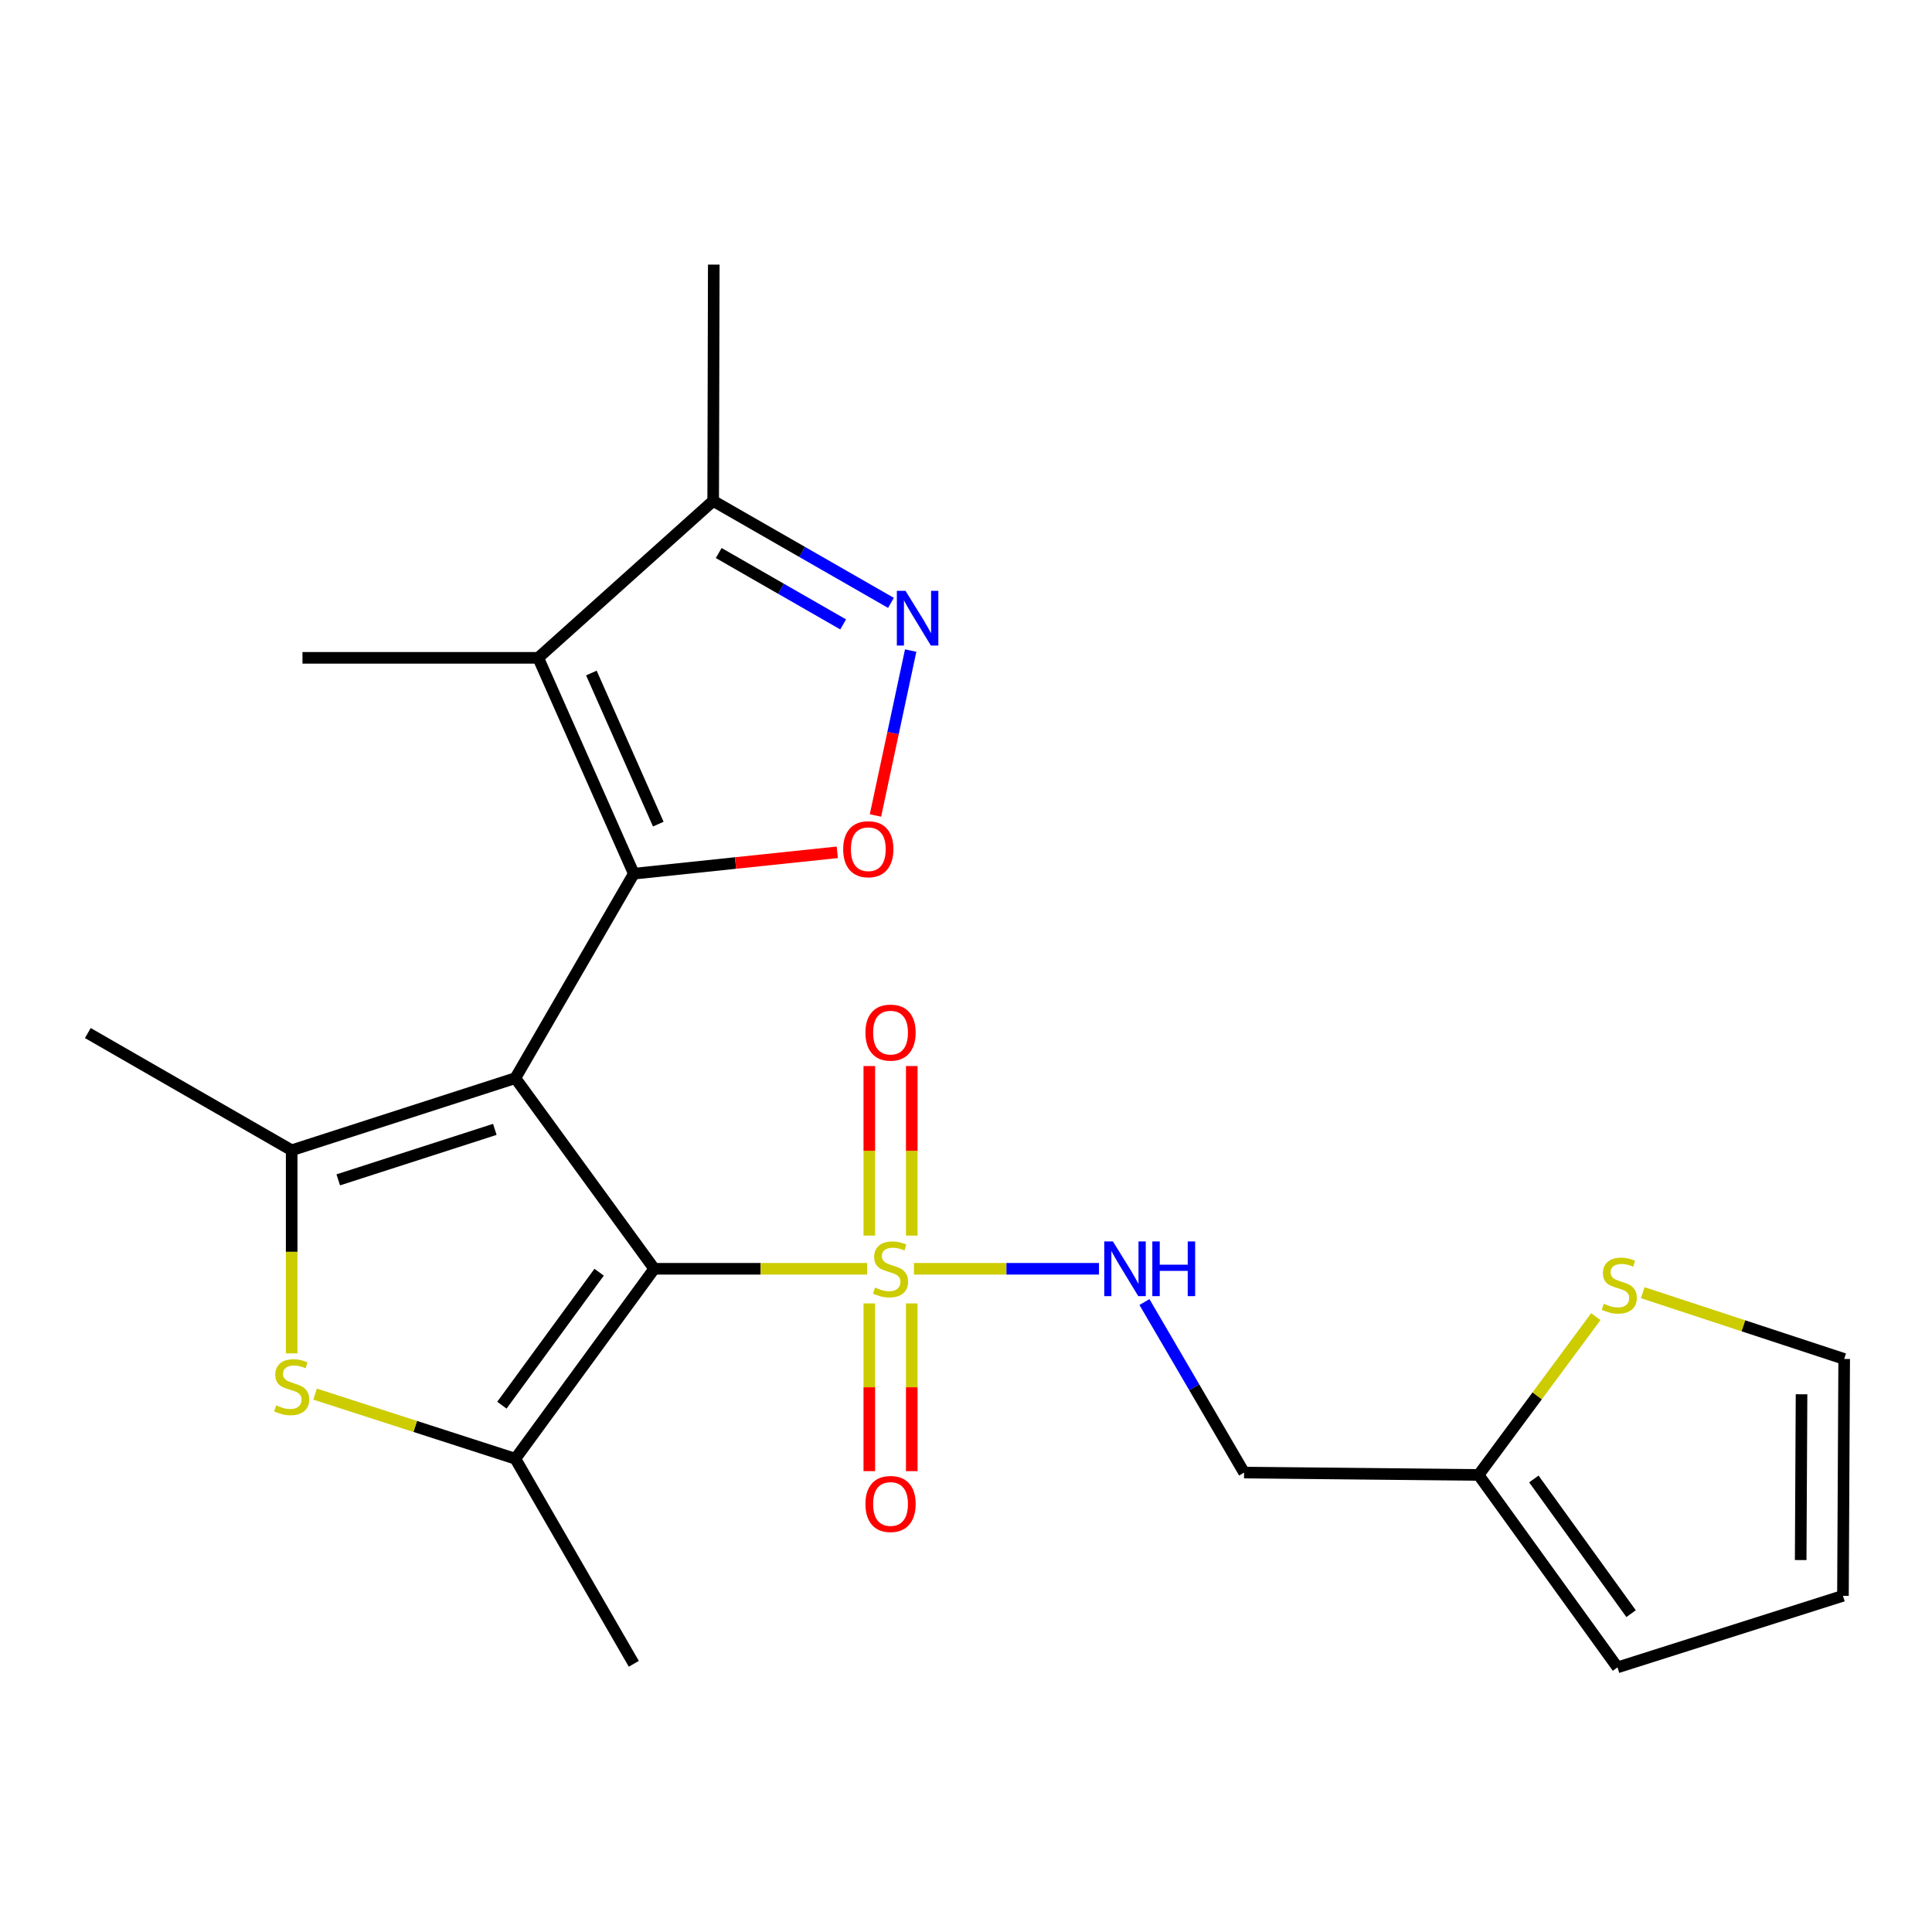<?xml version='1.0' encoding='iso-8859-1'?>
<svg version='1.1' baseProfile='full'
              xmlns='http://www.w3.org/2000/svg'
                      xmlns:rdkit='http://www.rdkit.org/xml'
                      xmlns:xlink='http://www.w3.org/1999/xlink'
                  xml:space='preserve'
width='1000px' height='1000px' viewBox='0 0 1000 1000'>
<!-- END OF HEADER -->
<rect style='opacity:1.0;fill:#FFFFFF;stroke:none' width='1000' height='1000' x='0' y='0'> </rect>
<path class='bond-0' d='M 266.739,558.044 L 338.628,656.72' style='fill:none;fill-rule:evenodd;stroke:#000000;stroke-width:6px;stroke-linecap:butt;stroke-linejoin:miter;stroke-opacity:1' />
<path class='bond-1' d='M 266.739,558.044 L 328.054,452.224' style='fill:none;fill-rule:evenodd;stroke:#000000;stroke-width:6px;stroke-linecap:butt;stroke-linejoin:miter;stroke-opacity:1' />
<path class='bond-3' d='M 266.739,558.044 L 150.969,595.38' style='fill:none;fill-rule:evenodd;stroke:#000000;stroke-width:6px;stroke-linecap:butt;stroke-linejoin:miter;stroke-opacity:1' />
<path class='bond-3' d='M 256.119,584.56 L 175.08,610.696' style='fill:none;fill-rule:evenodd;stroke:#000000;stroke-width:6px;stroke-linecap:butt;stroke-linejoin:miter;stroke-opacity:1' />
<path class='bond-2' d='M 338.628,656.72 L 393.716,656.72' style='fill:none;fill-rule:evenodd;stroke:#000000;stroke-width:6px;stroke-linecap:butt;stroke-linejoin:miter;stroke-opacity:1' />
<path class='bond-2' d='M 393.716,656.72 L 448.804,656.72' style='fill:none;fill-rule:evenodd;stroke:#CCCC00;stroke-width:6px;stroke-linecap:butt;stroke-linejoin:miter;stroke-opacity:1' />
<path class='bond-4' d='M 338.628,656.72 L 266.739,755.043' style='fill:none;fill-rule:evenodd;stroke:#000000;stroke-width:6px;stroke-linecap:butt;stroke-linejoin:miter;stroke-opacity:1' />
<path class='bond-4' d='M 310.104,658.498 L 259.781,727.323' style='fill:none;fill-rule:evenodd;stroke:#000000;stroke-width:6px;stroke-linecap:butt;stroke-linejoin:miter;stroke-opacity:1' />
<path class='bond-5' d='M 328.054,452.224 L 278.582,340.496' style='fill:none;fill-rule:evenodd;stroke:#000000;stroke-width:6px;stroke-linecap:butt;stroke-linejoin:miter;stroke-opacity:1' />
<path class='bond-5' d='M 340.729,426.567 L 306.098,348.357' style='fill:none;fill-rule:evenodd;stroke:#000000;stroke-width:6px;stroke-linecap:butt;stroke-linejoin:miter;stroke-opacity:1' />
<path class='bond-7' d='M 328.054,452.224 L 380.716,446.689' style='fill:none;fill-rule:evenodd;stroke:#000000;stroke-width:6px;stroke-linecap:butt;stroke-linejoin:miter;stroke-opacity:1' />
<path class='bond-7' d='M 380.716,446.689 L 433.377,441.153' style='fill:none;fill-rule:evenodd;stroke:#FF0000;stroke-width:6px;stroke-linecap:butt;stroke-linejoin:miter;stroke-opacity:1' />
<path class='bond-10' d='M 473.056,656.72 L 520.944,656.72' style='fill:none;fill-rule:evenodd;stroke:#CCCC00;stroke-width:6px;stroke-linecap:butt;stroke-linejoin:miter;stroke-opacity:1' />
<path class='bond-10' d='M 520.944,656.72 L 568.833,656.72' style='fill:none;fill-rule:evenodd;stroke:#0000FF;stroke-width:6px;stroke-linecap:butt;stroke-linejoin:miter;stroke-opacity:1' />
<path class='bond-12' d='M 449.953,674.642 L 449.953,718.052' style='fill:none;fill-rule:evenodd;stroke:#CCCC00;stroke-width:6px;stroke-linecap:butt;stroke-linejoin:miter;stroke-opacity:1' />
<path class='bond-12' d='M 449.953,718.052 L 449.953,761.462' style='fill:none;fill-rule:evenodd;stroke:#FF0000;stroke-width:6px;stroke-linecap:butt;stroke-linejoin:miter;stroke-opacity:1' />
<path class='bond-12' d='M 471.93,674.642 L 471.93,718.052' style='fill:none;fill-rule:evenodd;stroke:#CCCC00;stroke-width:6px;stroke-linecap:butt;stroke-linejoin:miter;stroke-opacity:1' />
<path class='bond-12' d='M 471.93,718.052 L 471.93,761.462' style='fill:none;fill-rule:evenodd;stroke:#FF0000;stroke-width:6px;stroke-linecap:butt;stroke-linejoin:miter;stroke-opacity:1' />
<path class='bond-13' d='M 471.93,639.542 L 471.93,595.662' style='fill:none;fill-rule:evenodd;stroke:#CCCC00;stroke-width:6px;stroke-linecap:butt;stroke-linejoin:miter;stroke-opacity:1' />
<path class='bond-13' d='M 471.93,595.662 L 471.93,551.783' style='fill:none;fill-rule:evenodd;stroke:#FF0000;stroke-width:6px;stroke-linecap:butt;stroke-linejoin:miter;stroke-opacity:1' />
<path class='bond-13' d='M 449.953,639.542 L 449.953,595.662' style='fill:none;fill-rule:evenodd;stroke:#CCCC00;stroke-width:6px;stroke-linecap:butt;stroke-linejoin:miter;stroke-opacity:1' />
<path class='bond-13' d='M 449.953,595.662 L 449.953,551.783' style='fill:none;fill-rule:evenodd;stroke:#FF0000;stroke-width:6px;stroke-linecap:butt;stroke-linejoin:miter;stroke-opacity:1' />
<path class='bond-6' d='M 150.969,595.38 L 150.969,647.942' style='fill:none;fill-rule:evenodd;stroke:#000000;stroke-width:6px;stroke-linecap:butt;stroke-linejoin:miter;stroke-opacity:1' />
<path class='bond-6' d='M 150.969,647.942 L 150.969,700.505' style='fill:none;fill-rule:evenodd;stroke:#CCCC00;stroke-width:6px;stroke-linecap:butt;stroke-linejoin:miter;stroke-opacity:1' />
<path class='bond-19' d='M 150.969,595.38 L 45.455,534.699' style='fill:none;fill-rule:evenodd;stroke:#000000;stroke-width:6px;stroke-linecap:butt;stroke-linejoin:miter;stroke-opacity:1' />
<path class='bond-21' d='M 266.739,755.043 L 328.054,861.18' style='fill:none;fill-rule:evenodd;stroke:#000000;stroke-width:6px;stroke-linecap:butt;stroke-linejoin:miter;stroke-opacity:1' />
<path class='bond-23' d='M 266.739,755.043 L 214.914,738.319' style='fill:none;fill-rule:evenodd;stroke:#000000;stroke-width:6px;stroke-linecap:butt;stroke-linejoin:miter;stroke-opacity:1' />
<path class='bond-23' d='M 214.914,738.319 L 163.09,721.594' style='fill:none;fill-rule:evenodd;stroke:#CCCC00;stroke-width:6px;stroke-linecap:butt;stroke-linejoin:miter;stroke-opacity:1' />
<path class='bond-9' d='M 278.582,340.496 L 369.139,259.266' style='fill:none;fill-rule:evenodd;stroke:#000000;stroke-width:6px;stroke-linecap:butt;stroke-linejoin:miter;stroke-opacity:1' />
<path class='bond-20' d='M 278.582,340.496 L 156.561,340.496' style='fill:none;fill-rule:evenodd;stroke:#000000;stroke-width:6px;stroke-linecap:butt;stroke-linejoin:miter;stroke-opacity:1' />
<path class='bond-8' d='M 453.139,422.091 L 462.252,379.41' style='fill:none;fill-rule:evenodd;stroke:#FF0000;stroke-width:6px;stroke-linecap:butt;stroke-linejoin:miter;stroke-opacity:1' />
<path class='bond-8' d='M 462.252,379.41 L 471.365,336.73' style='fill:none;fill-rule:evenodd;stroke:#0000FF;stroke-width:6px;stroke-linecap:butt;stroke-linejoin:miter;stroke-opacity:1' />
<path class='bond-24' d='M 461.157,312.05 L 415.148,285.658' style='fill:none;fill-rule:evenodd;stroke:#0000FF;stroke-width:6px;stroke-linecap:butt;stroke-linejoin:miter;stroke-opacity:1' />
<path class='bond-24' d='M 415.148,285.658 L 369.139,259.266' style='fill:none;fill-rule:evenodd;stroke:#000000;stroke-width:6px;stroke-linecap:butt;stroke-linejoin:miter;stroke-opacity:1' />
<path class='bond-24' d='M 436.419,323.195 L 404.213,304.721' style='fill:none;fill-rule:evenodd;stroke:#0000FF;stroke-width:6px;stroke-linecap:butt;stroke-linejoin:miter;stroke-opacity:1' />
<path class='bond-24' d='M 404.213,304.721 L 372.007,286.247' style='fill:none;fill-rule:evenodd;stroke:#000000;stroke-width:6px;stroke-linecap:butt;stroke-linejoin:miter;stroke-opacity:1' />
<path class='bond-22' d='M 369.139,259.266 L 369.444,136.964' style='fill:none;fill-rule:evenodd;stroke:#000000;stroke-width:6px;stroke-linecap:butt;stroke-linejoin:miter;stroke-opacity:1' />
<path class='bond-15' d='M 592.362,673.935 L 618.149,718.072' style='fill:none;fill-rule:evenodd;stroke:#0000FF;stroke-width:6px;stroke-linecap:butt;stroke-linejoin:miter;stroke-opacity:1' />
<path class='bond-15' d='M 618.149,718.072 L 643.937,762.21' style='fill:none;fill-rule:evenodd;stroke:#000000;stroke-width:6px;stroke-linecap:butt;stroke-linejoin:miter;stroke-opacity:1' />
<path class='bond-11' d='M 765.311,763.431 L 643.937,762.21' style='fill:none;fill-rule:evenodd;stroke:#000000;stroke-width:6px;stroke-linecap:butt;stroke-linejoin:miter;stroke-opacity:1' />
<path class='bond-14' d='M 765.311,763.431 L 795.656,722.464' style='fill:none;fill-rule:evenodd;stroke:#000000;stroke-width:6px;stroke-linecap:butt;stroke-linejoin:miter;stroke-opacity:1' />
<path class='bond-14' d='M 795.656,722.464 L 826.002,681.496' style='fill:none;fill-rule:evenodd;stroke:#CCCC00;stroke-width:6px;stroke-linecap:butt;stroke-linejoin:miter;stroke-opacity:1' />
<path class='bond-17' d='M 765.311,763.431 L 837.213,863.036' style='fill:none;fill-rule:evenodd;stroke:#000000;stroke-width:6px;stroke-linecap:butt;stroke-linejoin:miter;stroke-opacity:1' />
<path class='bond-17' d='M 793.916,765.509 L 844.247,835.232' style='fill:none;fill-rule:evenodd;stroke:#000000;stroke-width:6px;stroke-linecap:butt;stroke-linejoin:miter;stroke-opacity:1' />
<path class='bond-16' d='M 850.284,669.103 L 902.415,686.25' style='fill:none;fill-rule:evenodd;stroke:#CCCC00;stroke-width:6px;stroke-linecap:butt;stroke-linejoin:miter;stroke-opacity:1' />
<path class='bond-16' d='M 902.415,686.25 L 954.545,703.397' style='fill:none;fill-rule:evenodd;stroke:#000000;stroke-width:6px;stroke-linecap:butt;stroke-linejoin:miter;stroke-opacity:1' />
<path class='bond-25' d='M 954.545,703.397 L 953.911,825.992' style='fill:none;fill-rule:evenodd;stroke:#000000;stroke-width:6px;stroke-linecap:butt;stroke-linejoin:miter;stroke-opacity:1' />
<path class='bond-25' d='M 932.474,721.673 L 932.029,807.489' style='fill:none;fill-rule:evenodd;stroke:#000000;stroke-width:6px;stroke-linecap:butt;stroke-linejoin:miter;stroke-opacity:1' />
<path class='bond-18' d='M 837.213,863.036 L 953.911,825.992' style='fill:none;fill-rule:evenodd;stroke:#000000;stroke-width:6px;stroke-linecap:butt;stroke-linejoin:miter;stroke-opacity:1' />
<path  class='atom-3' d='M 452.942 666.44
Q 453.262 666.56, 454.582 667.12
Q 455.902 667.68, 457.342 668.04
Q 458.822 668.36, 460.262 668.36
Q 462.942 668.36, 464.502 667.08
Q 466.062 665.76, 466.062 663.48
Q 466.062 661.92, 465.262 660.96
Q 464.502 660, 463.302 659.48
Q 462.102 658.96, 460.102 658.36
Q 457.582 657.6, 456.062 656.88
Q 454.582 656.16, 453.502 654.64
Q 452.462 653.12, 452.462 650.56
Q 452.462 647, 454.862 644.8
Q 457.302 642.6, 462.102 642.6
Q 465.382 642.6, 469.102 644.16
L 468.182 647.24
Q 464.782 645.84, 462.222 645.84
Q 459.462 645.84, 457.942 647
Q 456.422 648.12, 456.462 650.08
Q 456.462 651.6, 457.222 652.52
Q 458.022 653.44, 459.142 653.96
Q 460.302 654.48, 462.222 655.08
Q 464.782 655.88, 466.302 656.68
Q 467.822 657.48, 468.902 659.12
Q 470.022 660.72, 470.022 663.48
Q 470.022 667.4, 467.382 669.52
Q 464.782 671.6, 460.422 671.6
Q 457.902 671.6, 455.982 671.04
Q 454.102 670.52, 451.862 669.6
L 452.942 666.44
' fill='#CCCC00'/>
<path  class='atom-7' d='M 142.969 727.402
Q 143.289 727.522, 144.609 728.082
Q 145.929 728.642, 147.369 729.002
Q 148.849 729.322, 150.289 729.322
Q 152.969 729.322, 154.529 728.042
Q 156.089 726.722, 156.089 724.442
Q 156.089 722.882, 155.289 721.922
Q 154.529 720.962, 153.329 720.442
Q 152.129 719.922, 150.129 719.322
Q 147.609 718.562, 146.089 717.842
Q 144.609 717.122, 143.529 715.602
Q 142.489 714.082, 142.489 711.522
Q 142.489 707.962, 144.889 705.762
Q 147.329 703.562, 152.129 703.562
Q 155.409 703.562, 159.129 705.122
L 158.209 708.202
Q 154.809 706.802, 152.249 706.802
Q 149.489 706.802, 147.969 707.962
Q 146.449 709.082, 146.489 711.042
Q 146.489 712.562, 147.249 713.482
Q 148.049 714.402, 149.169 714.922
Q 150.329 715.442, 152.249 716.042
Q 154.809 716.842, 156.329 717.642
Q 157.849 718.442, 158.929 720.082
Q 160.049 721.682, 160.049 724.442
Q 160.049 728.362, 157.409 730.482
Q 154.809 732.562, 150.449 732.562
Q 147.929 732.562, 146.009 732.002
Q 144.129 731.482, 141.889 730.562
L 142.969 727.402
' fill='#CCCC00'/>
<path  class='atom-8' d='M 436.428 439.546
Q 436.428 432.746, 439.788 428.946
Q 443.148 425.146, 449.428 425.146
Q 455.708 425.146, 459.068 428.946
Q 462.428 432.746, 462.428 439.546
Q 462.428 446.426, 459.028 450.346
Q 455.628 454.226, 449.428 454.226
Q 443.188 454.226, 439.788 450.346
Q 436.428 446.466, 436.428 439.546
M 449.428 451.026
Q 453.748 451.026, 456.068 448.146
Q 458.428 445.226, 458.428 439.546
Q 458.428 433.986, 456.068 431.186
Q 453.748 428.346, 449.428 428.346
Q 445.108 428.346, 442.748 431.146
Q 440.428 433.946, 440.428 439.546
Q 440.428 445.266, 442.748 448.146
Q 445.108 451.026, 449.428 451.026
' fill='#FF0000'/>
<path  class='atom-9' d='M 468.686 305.8
L 477.966 320.8
Q 478.886 322.28, 480.366 324.96
Q 481.846 327.64, 481.926 327.8
L 481.926 305.8
L 485.686 305.8
L 485.686 334.12
L 481.806 334.12
L 471.846 317.72
Q 470.686 315.8, 469.446 313.6
Q 468.246 311.4, 467.886 310.72
L 467.886 334.12
L 464.206 334.12
L 464.206 305.8
L 468.686 305.8
' fill='#0000FF'/>
<path  class='atom-11' d='M 576.044 642.56
L 585.324 657.56
Q 586.244 659.04, 587.724 661.72
Q 589.204 664.4, 589.284 664.56
L 589.284 642.56
L 593.044 642.56
L 593.044 670.88
L 589.164 670.88
L 579.204 654.48
Q 578.044 652.56, 576.804 650.36
Q 575.604 648.16, 575.244 647.48
L 575.244 670.88
L 571.564 670.88
L 571.564 642.56
L 576.044 642.56
' fill='#0000FF'/>
<path  class='atom-11' d='M 596.444 642.56
L 600.284 642.56
L 600.284 654.6
L 614.764 654.6
L 614.764 642.56
L 618.604 642.56
L 618.604 670.88
L 614.764 670.88
L 614.764 657.8
L 600.284 657.8
L 600.284 670.88
L 596.444 670.88
L 596.444 642.56
' fill='#0000FF'/>
<path  class='atom-13' d='M 447.942 778.455
Q 447.942 771.655, 451.302 767.855
Q 454.662 764.055, 460.942 764.055
Q 467.222 764.055, 470.582 767.855
Q 473.942 771.655, 473.942 778.455
Q 473.942 785.335, 470.542 789.255
Q 467.142 793.135, 460.942 793.135
Q 454.702 793.135, 451.302 789.255
Q 447.942 785.375, 447.942 778.455
M 460.942 789.935
Q 465.262 789.935, 467.582 787.055
Q 469.942 784.135, 469.942 778.455
Q 469.942 772.895, 467.582 770.095
Q 465.262 767.255, 460.942 767.255
Q 456.622 767.255, 454.262 770.055
Q 451.942 772.855, 451.942 778.455
Q 451.942 784.175, 454.262 787.055
Q 456.622 789.935, 460.942 789.935
' fill='#FF0000'/>
<path  class='atom-14' d='M 447.942 534.474
Q 447.942 527.674, 451.302 523.874
Q 454.662 520.074, 460.942 520.074
Q 467.222 520.074, 470.582 523.874
Q 473.942 527.674, 473.942 534.474
Q 473.942 541.354, 470.542 545.274
Q 467.142 549.154, 460.942 549.154
Q 454.702 549.154, 451.302 545.274
Q 447.942 541.394, 447.942 534.474
M 460.942 545.954
Q 465.262 545.954, 467.582 543.074
Q 469.942 540.154, 469.942 534.474
Q 469.942 528.914, 467.582 526.114
Q 465.262 523.274, 460.942 523.274
Q 456.622 523.274, 454.262 526.074
Q 451.942 528.874, 451.942 534.474
Q 451.942 540.194, 454.262 543.074
Q 456.622 545.954, 460.942 545.954
' fill='#FF0000'/>
<path  class='atom-15' d='M 830.141 674.828
Q 830.461 674.948, 831.781 675.508
Q 833.101 676.068, 834.541 676.428
Q 836.021 676.748, 837.461 676.748
Q 840.141 676.748, 841.701 675.468
Q 843.261 674.148, 843.261 671.868
Q 843.261 670.308, 842.461 669.348
Q 841.701 668.388, 840.501 667.868
Q 839.301 667.348, 837.301 666.748
Q 834.781 665.988, 833.261 665.268
Q 831.781 664.548, 830.701 663.028
Q 829.661 661.508, 829.661 658.948
Q 829.661 655.388, 832.061 653.188
Q 834.501 650.988, 839.301 650.988
Q 842.581 650.988, 846.301 652.548
L 845.381 655.628
Q 841.981 654.228, 839.421 654.228
Q 836.661 654.228, 835.141 655.388
Q 833.621 656.508, 833.661 658.468
Q 833.661 659.988, 834.421 660.908
Q 835.221 661.828, 836.341 662.348
Q 837.501 662.868, 839.421 663.468
Q 841.981 664.268, 843.501 665.068
Q 845.021 665.868, 846.101 667.508
Q 847.221 669.108, 847.221 671.868
Q 847.221 675.788, 844.581 677.908
Q 841.981 679.988, 837.621 679.988
Q 835.101 679.988, 833.181 679.428
Q 831.301 678.908, 829.061 677.988
L 830.141 674.828
' fill='#CCCC00'/>
</svg>
